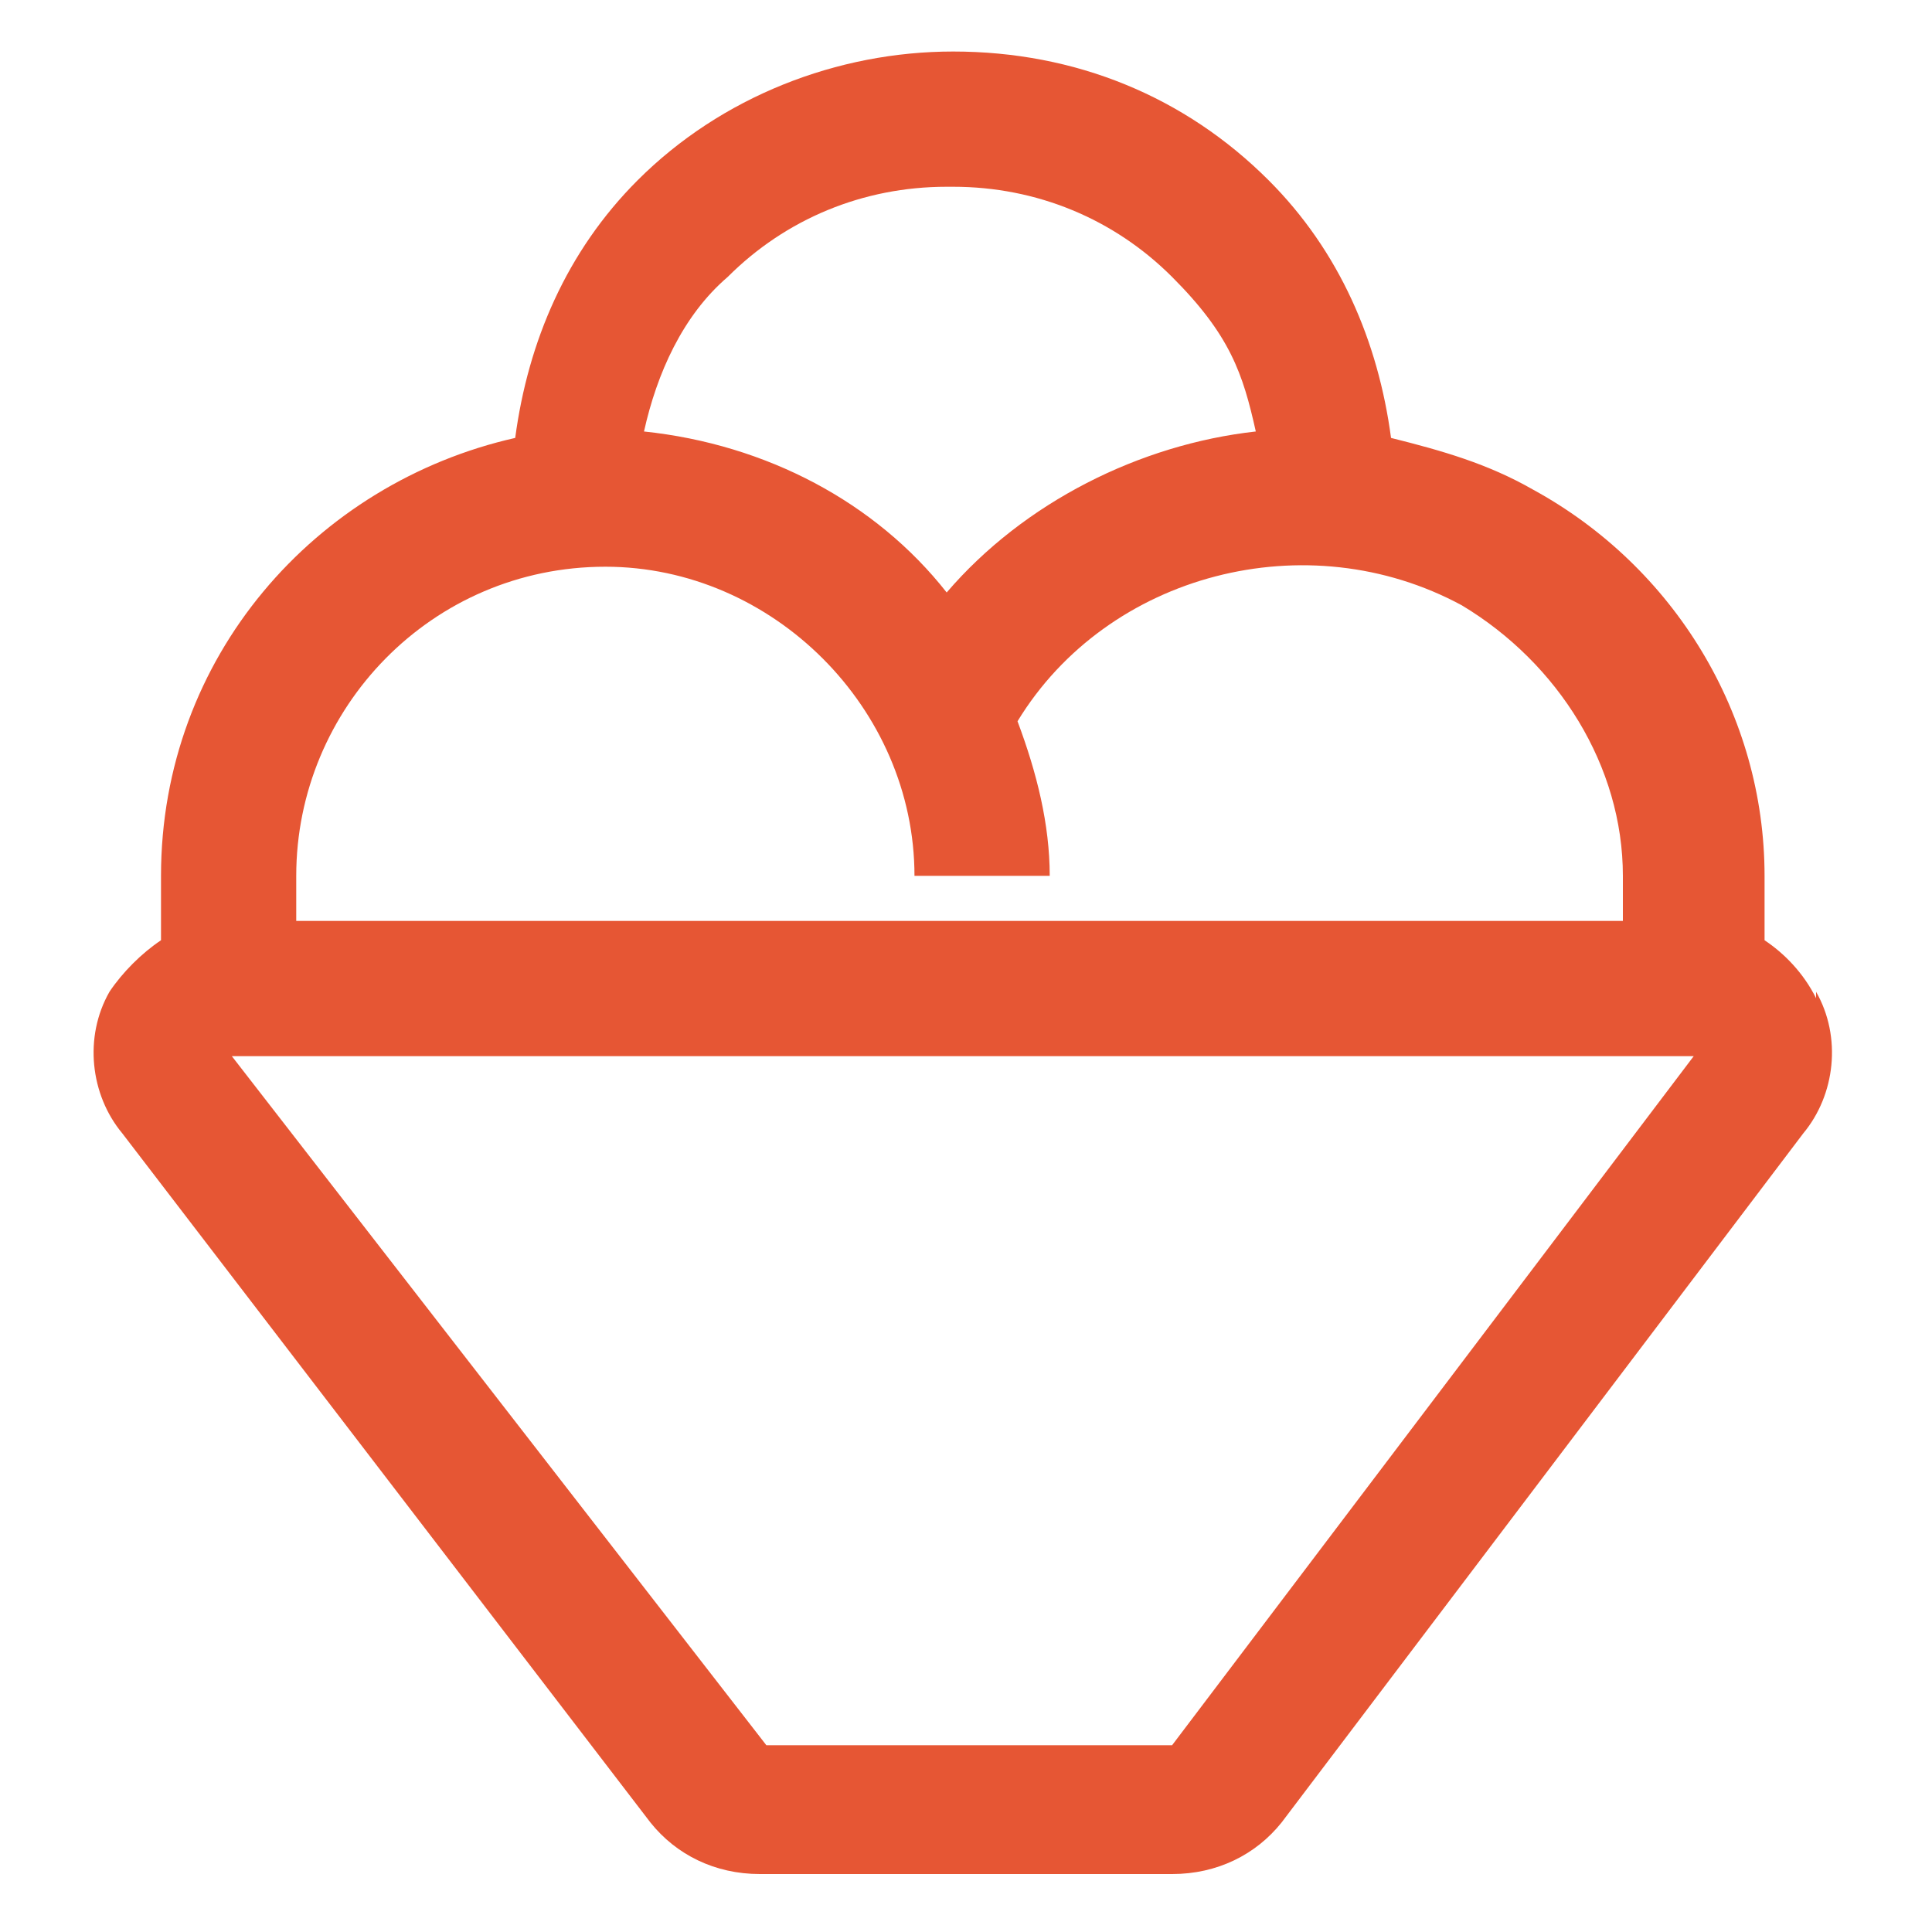 <?xml version="1.0" encoding="UTF-8"?>
<svg xmlns="http://www.w3.org/2000/svg" id="Livello_1" version="1.1" viewBox="0 0 30 30">
  <defs>
    <style>
      .st0 {
        fill: none;
      }

      .st1 {
        fill: #e65634;
      }
    </style>
  </defs>
  <path class="st1" d="M18.3,27.1h-6.4L3.6,16.4h22.7l-8.1,10.7h0ZM9.4,8.8h0c2.6,0,4.8,2.2,4.8,4.8h2.1c0-.8-.2-1.6-.5-2.4h0c1.4-2.3,4.5-3.1,6.9-1.8,1.5.9,2.5,2.5,2.5,4.2v.7H4.6v-.7c0-2.6,2.1-4.8,4.8-4.8M14.8,2.9h0c1.3,0,2.5.5,3.4,1.4s1.1,1.5,1.3,2.4c-1.8.2-3.6,1.1-4.8,2.5-1.1-1.4-2.8-2.3-4.7-2.5.2-.9.6-1.8,1.3-2.4.9-.9,2.1-1.4,3.4-1.4M28.2,15.5c-.2-.4-.5-.7-.8-.9v-1c0-2.5-1.4-4.8-3.6-6-.7-.4-1.4-.6-2.2-.8-.2-1.5-.8-2.9-1.9-4-1.3-1.3-3-2-4.9-2h0c-1.8,0-3.6.7-4.9,2-1.1,1.1-1.7,2.5-1.9,4-3.1.7-5.5,3.4-5.5,6.8v1c-.3.2-.6.5-.8.8-.4.7-.3,1.6.2,2.2l8.2,10.7c.4.5,1,.8,1.7.8h6.4c.7,0,1.3-.3,1.7-.8l8.1-10.7c.5-.6.6-1.5.2-2.2"></path>
  <rect class="st0" x="48.3" y="7.5" width="16.2" height="17.2"></rect>
</svg>
